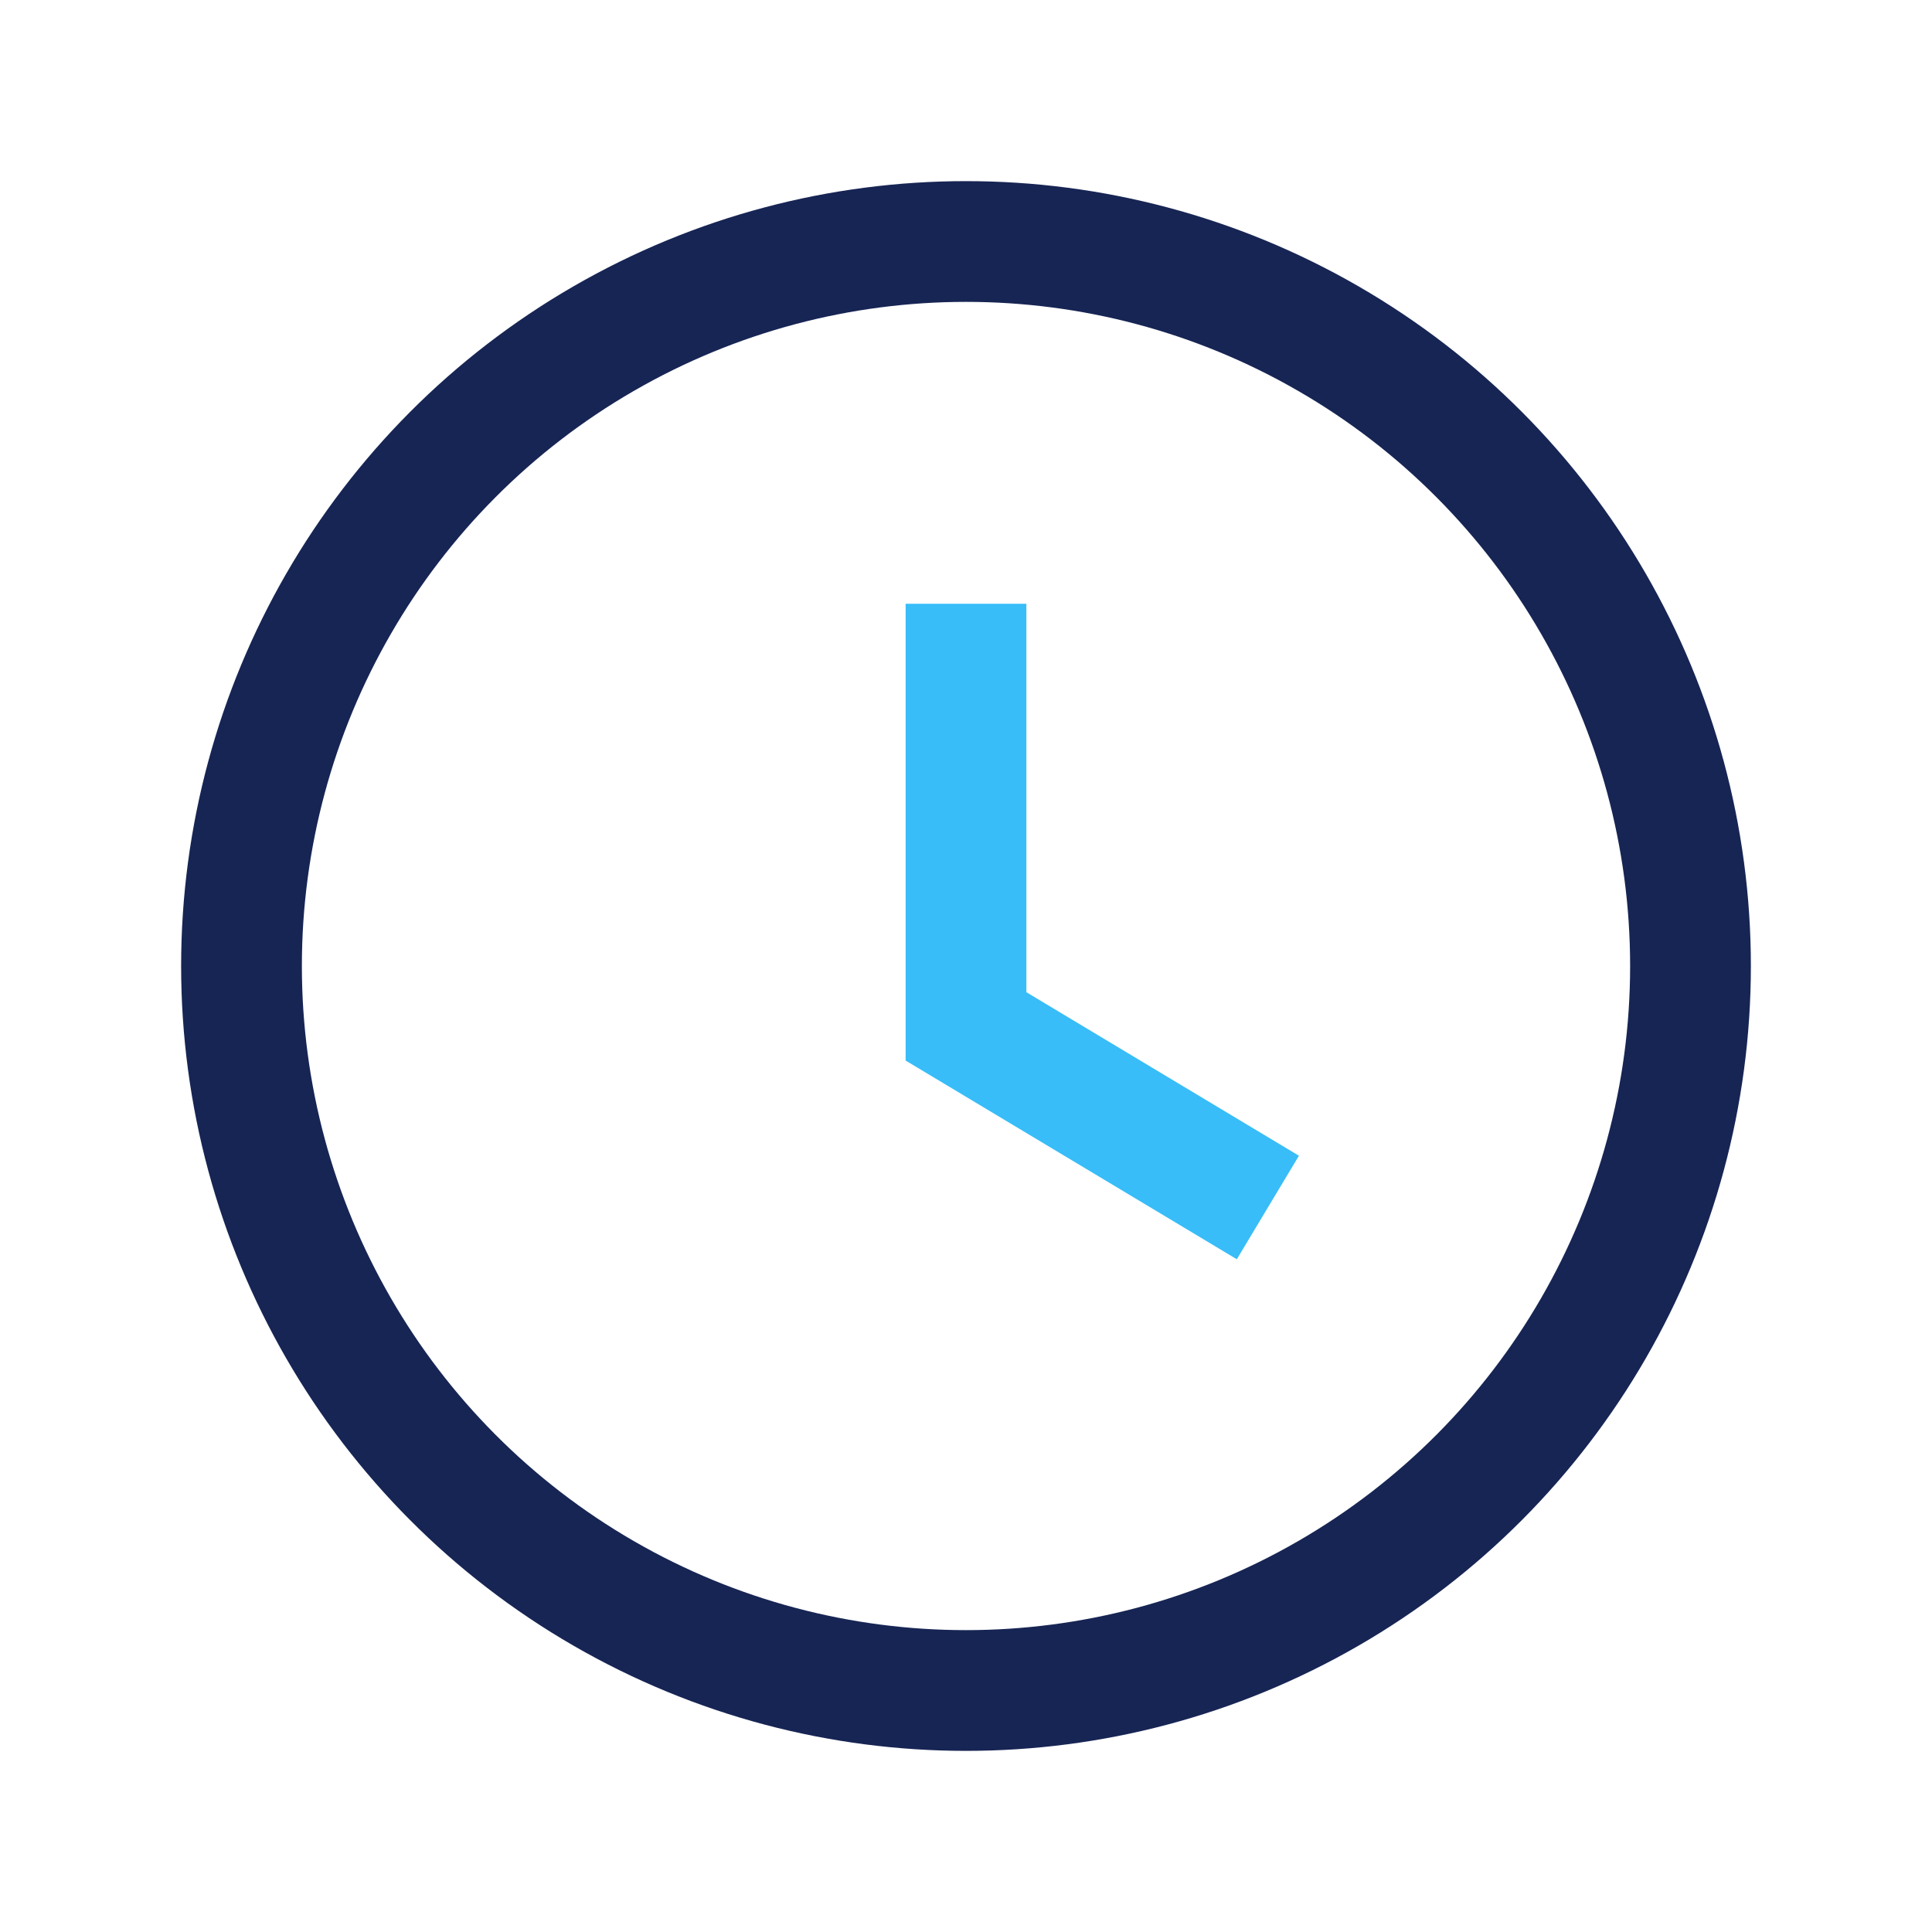 <?xml version="1.0" encoding="UTF-8"?>
<svg xmlns="http://www.w3.org/2000/svg" width="32" height="32" viewBox="0 0 32 32"><circle cx="16" cy="16" r="12" fill="none" stroke="#172554" stroke-width="2"/><path d="M16 10v7l5 3" stroke="#38BDF8" stroke-width="2" fill="none"/></svg>